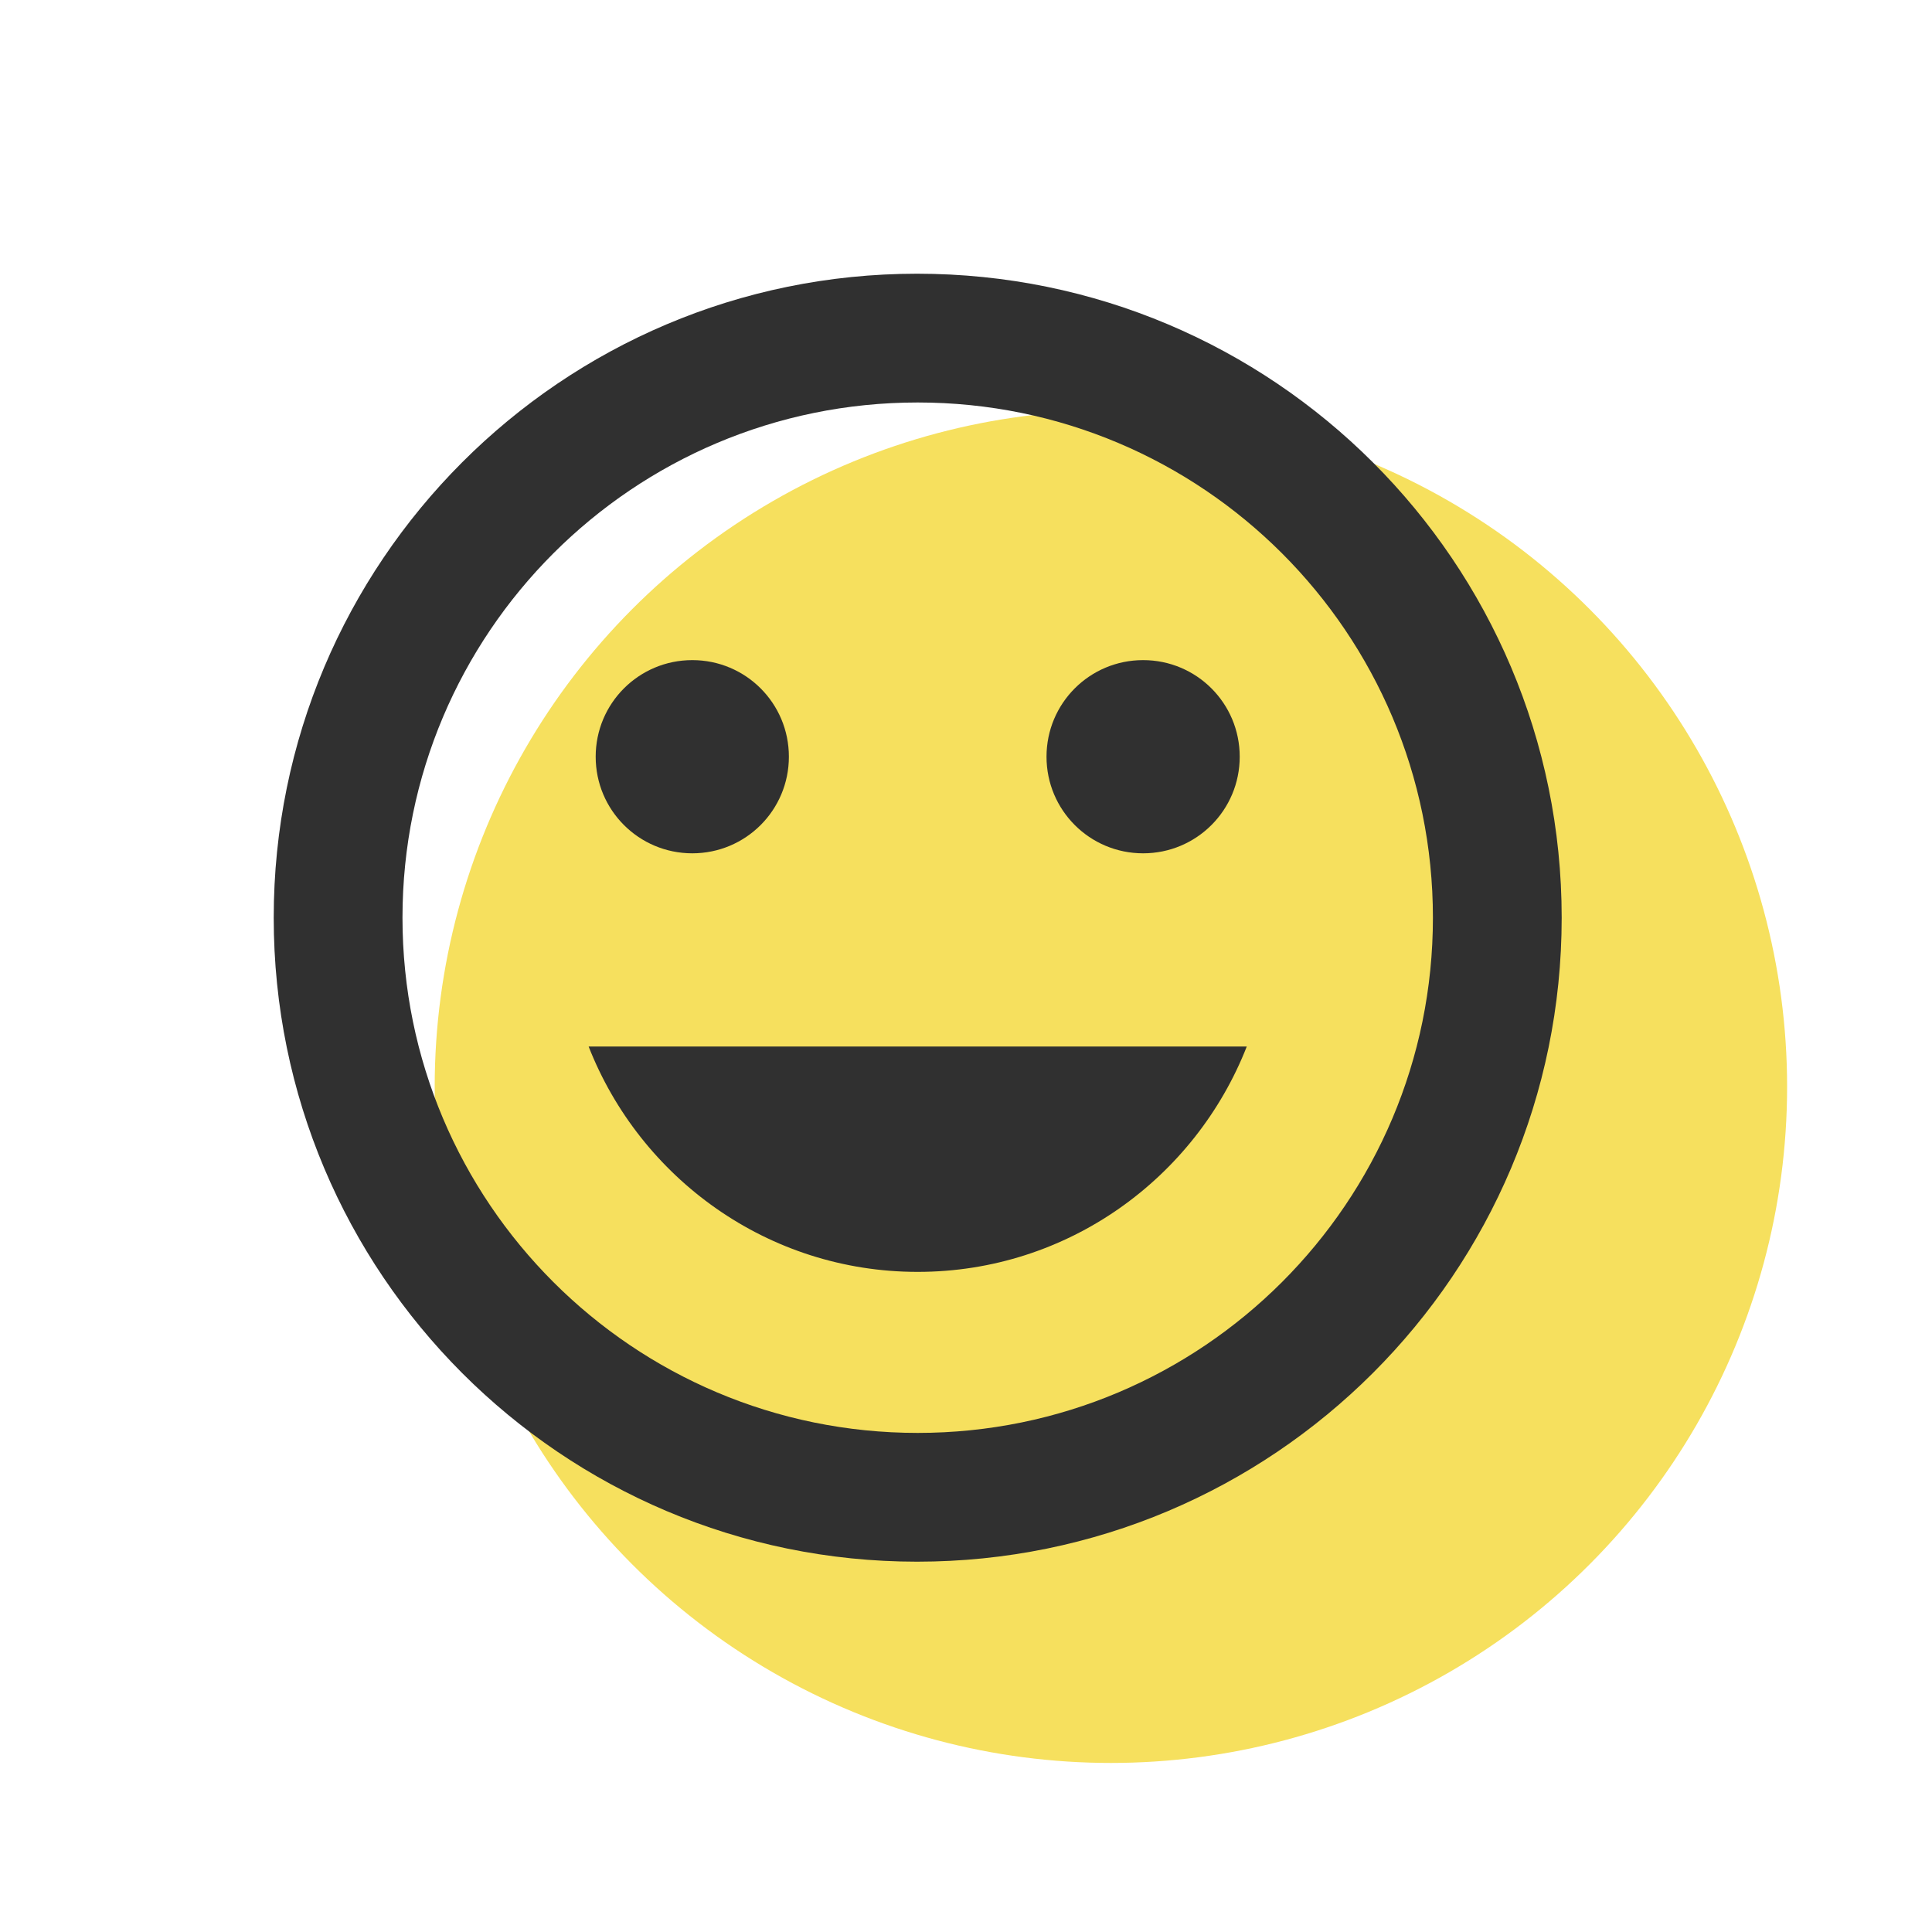 <svg width="40" height="40" viewBox="0 0 40 40" fill="none" xmlns="http://www.w3.org/2000/svg">
<circle cx="23" cy="22.5" r="14" fill="#F6E05E"/>
<path d="M18.987 5.667C11.627 5.667 5.667 11.64 5.667 19C5.667 26.36 11.627 32.333 18.987 32.333C26.36 32.333 32.333 26.36 32.333 19C32.333 11.64 26.36 5.667 18.987 5.667ZM19 29.667C13.107 29.667 8.333 24.893 8.333 19C8.333 13.107 13.107 8.333 19 8.333C24.893 8.333 29.667 13.107 29.667 19C29.667 24.893 24.893 29.667 19 29.667ZM23.667 17.667C24.773 17.667 25.667 16.773 25.667 15.667C25.667 14.56 24.773 13.667 23.667 13.667C22.56 13.667 21.667 14.56 21.667 15.667C21.667 16.773 22.56 17.667 23.667 17.667ZM14.333 17.667C15.44 17.667 16.333 16.773 16.333 15.667C16.333 14.56 15.44 13.667 14.333 13.667C13.227 13.667 12.333 14.56 12.333 15.667C12.333 16.773 13.227 17.667 14.333 17.667ZM19 26.333C22.107 26.333 24.747 24.387 25.813 21.667H12.187C13.253 24.387 15.893 26.333 19 26.333Z" fill="#303030"/>
</svg> 